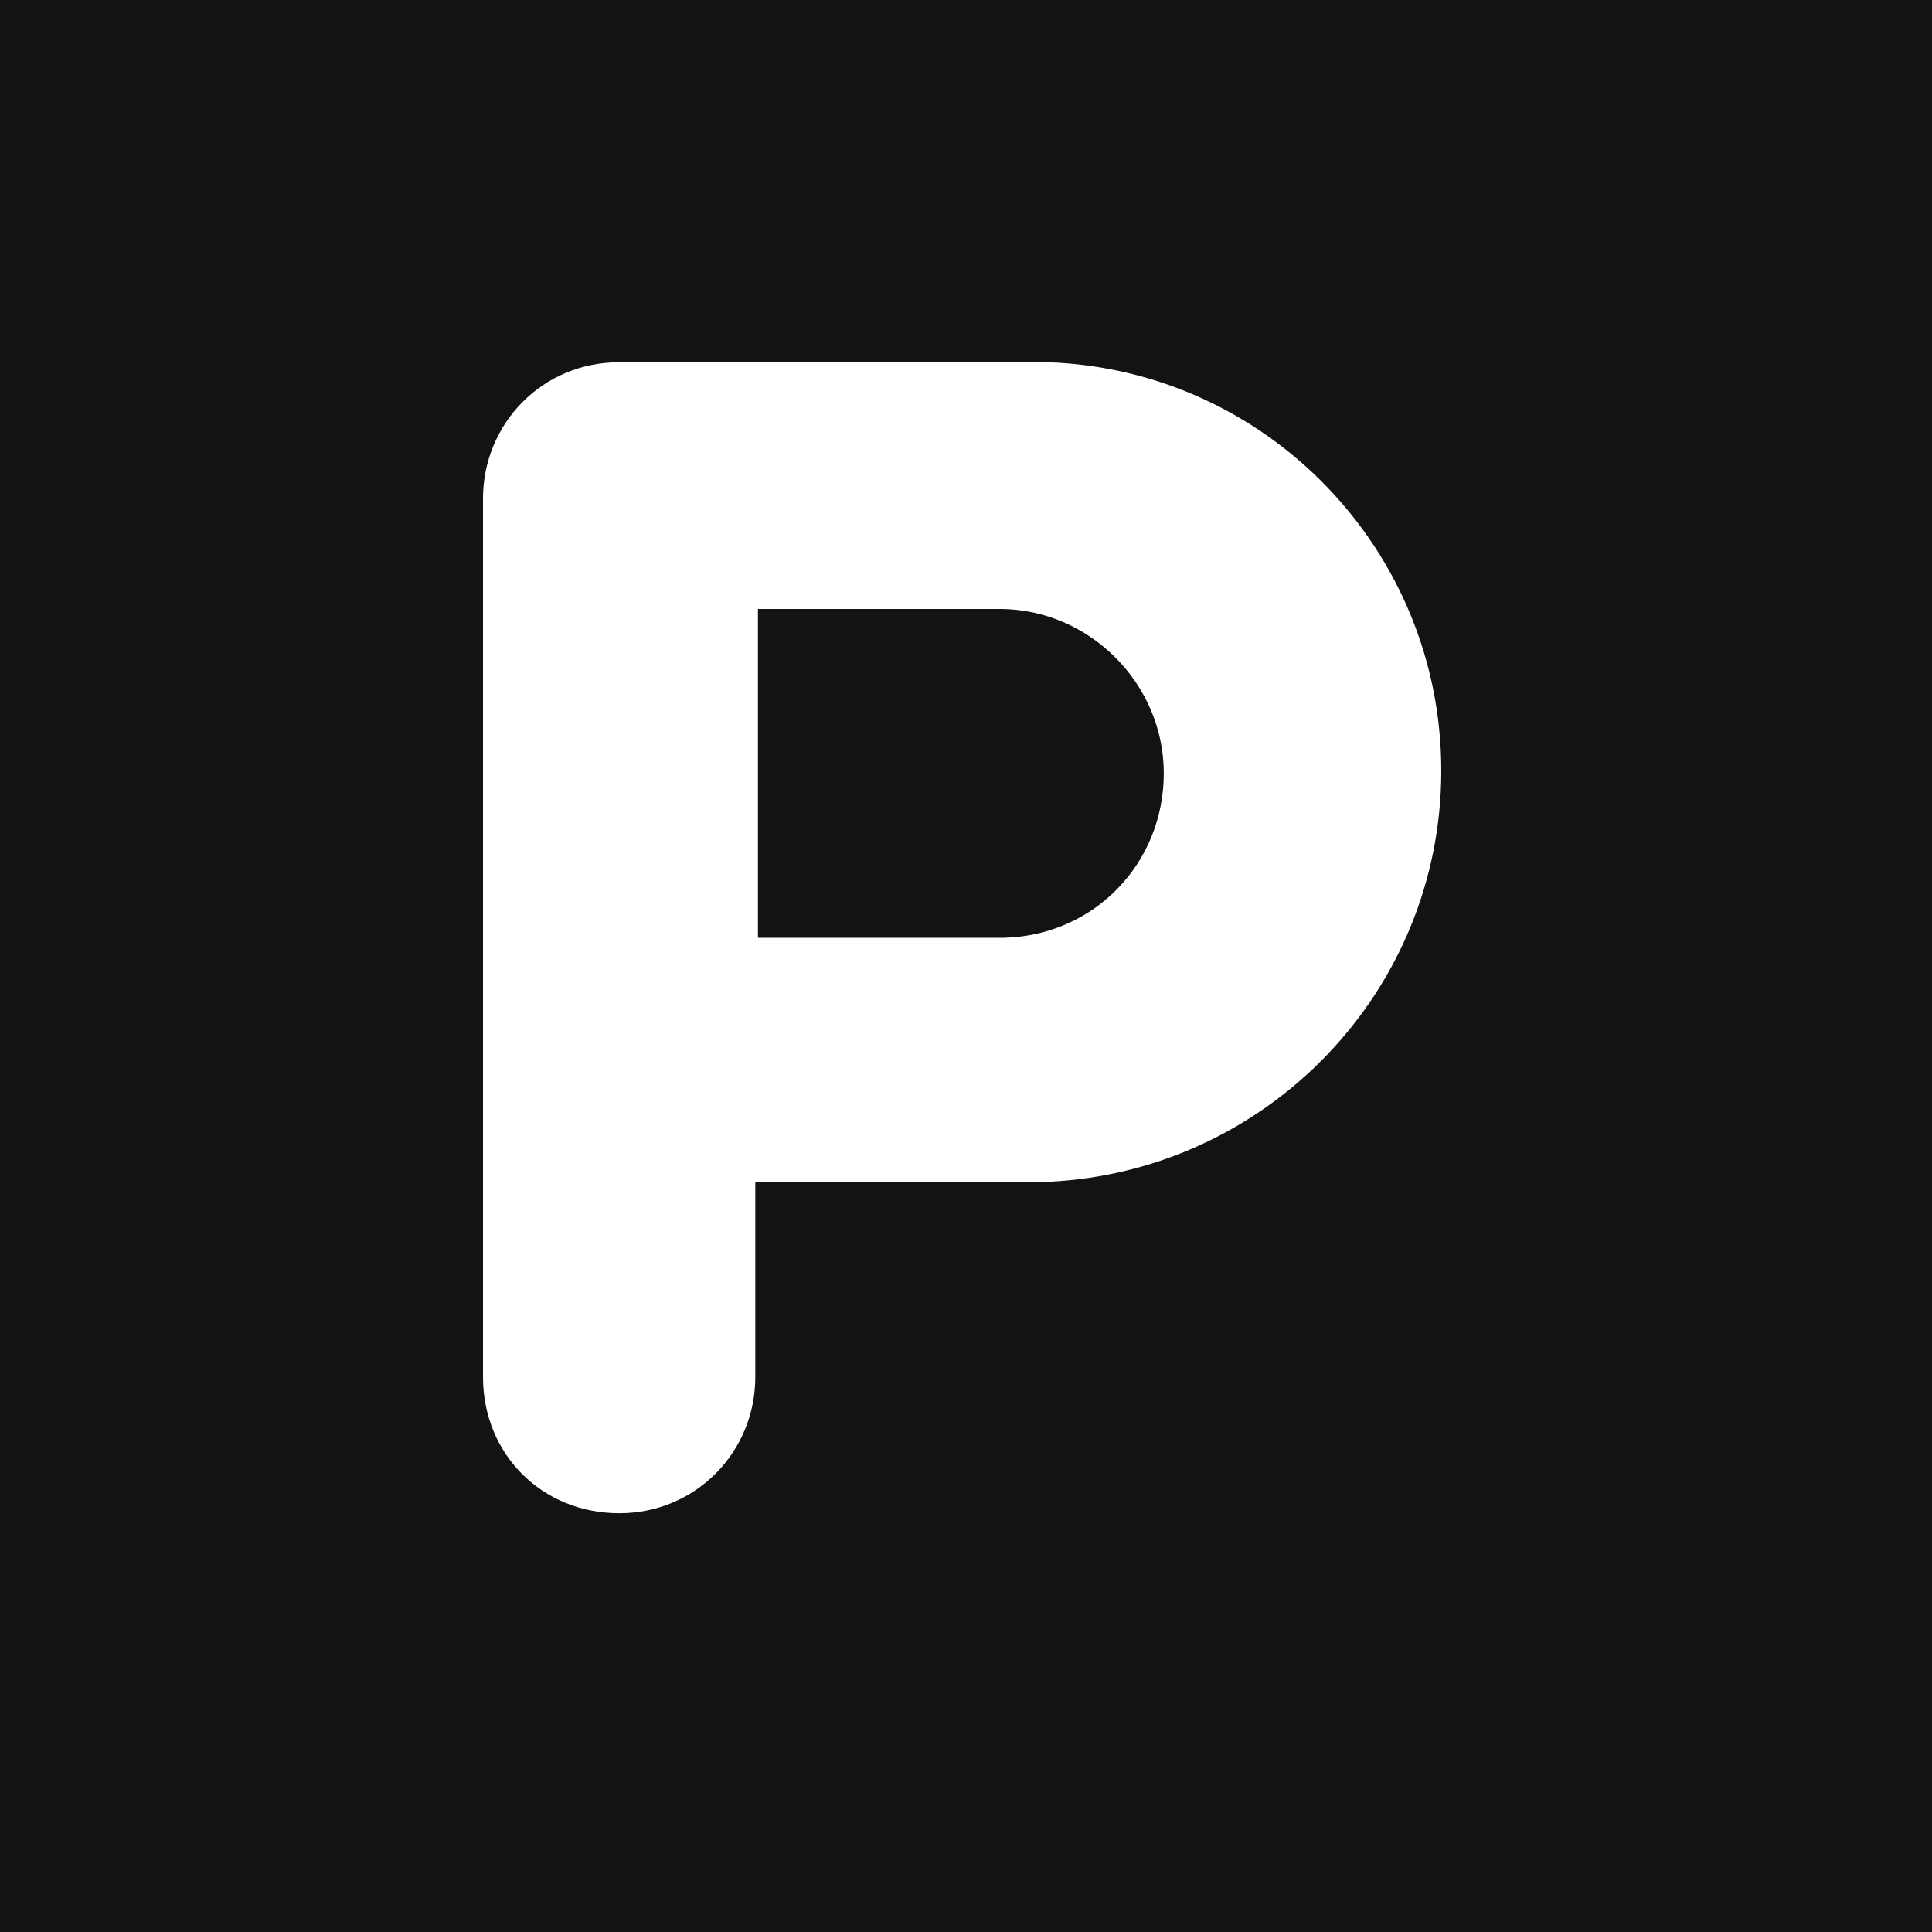 <svg width="16" height="16" viewBox="0 0 16 16" fill="none" xmlns="http://www.w3.org/2000/svg">
<rect width="16" height="16" fill="#131313"/>
<path fill-rule="evenodd" clip-rule="evenodd" d="M8.319 7.766H6.277V5.043H8.277C9.021 5.043 9.638 5.66 9.638 6.404C9.638 7.149 9.064 7.745 8.319 7.766ZM11.936 6.383C11.936 4.553 10.489 3.064 8.681 3H5.128C4.489 3 4 3.511 4 4.128V11.404C4 12.043 4.489 12.532 5.128 12.532C5.766 12.532 6.255 12.021 6.255 11.404V9.787H8.681C10.489 9.702 11.936 8.213 11.936 6.383Z" fill="white"/>
</svg>
